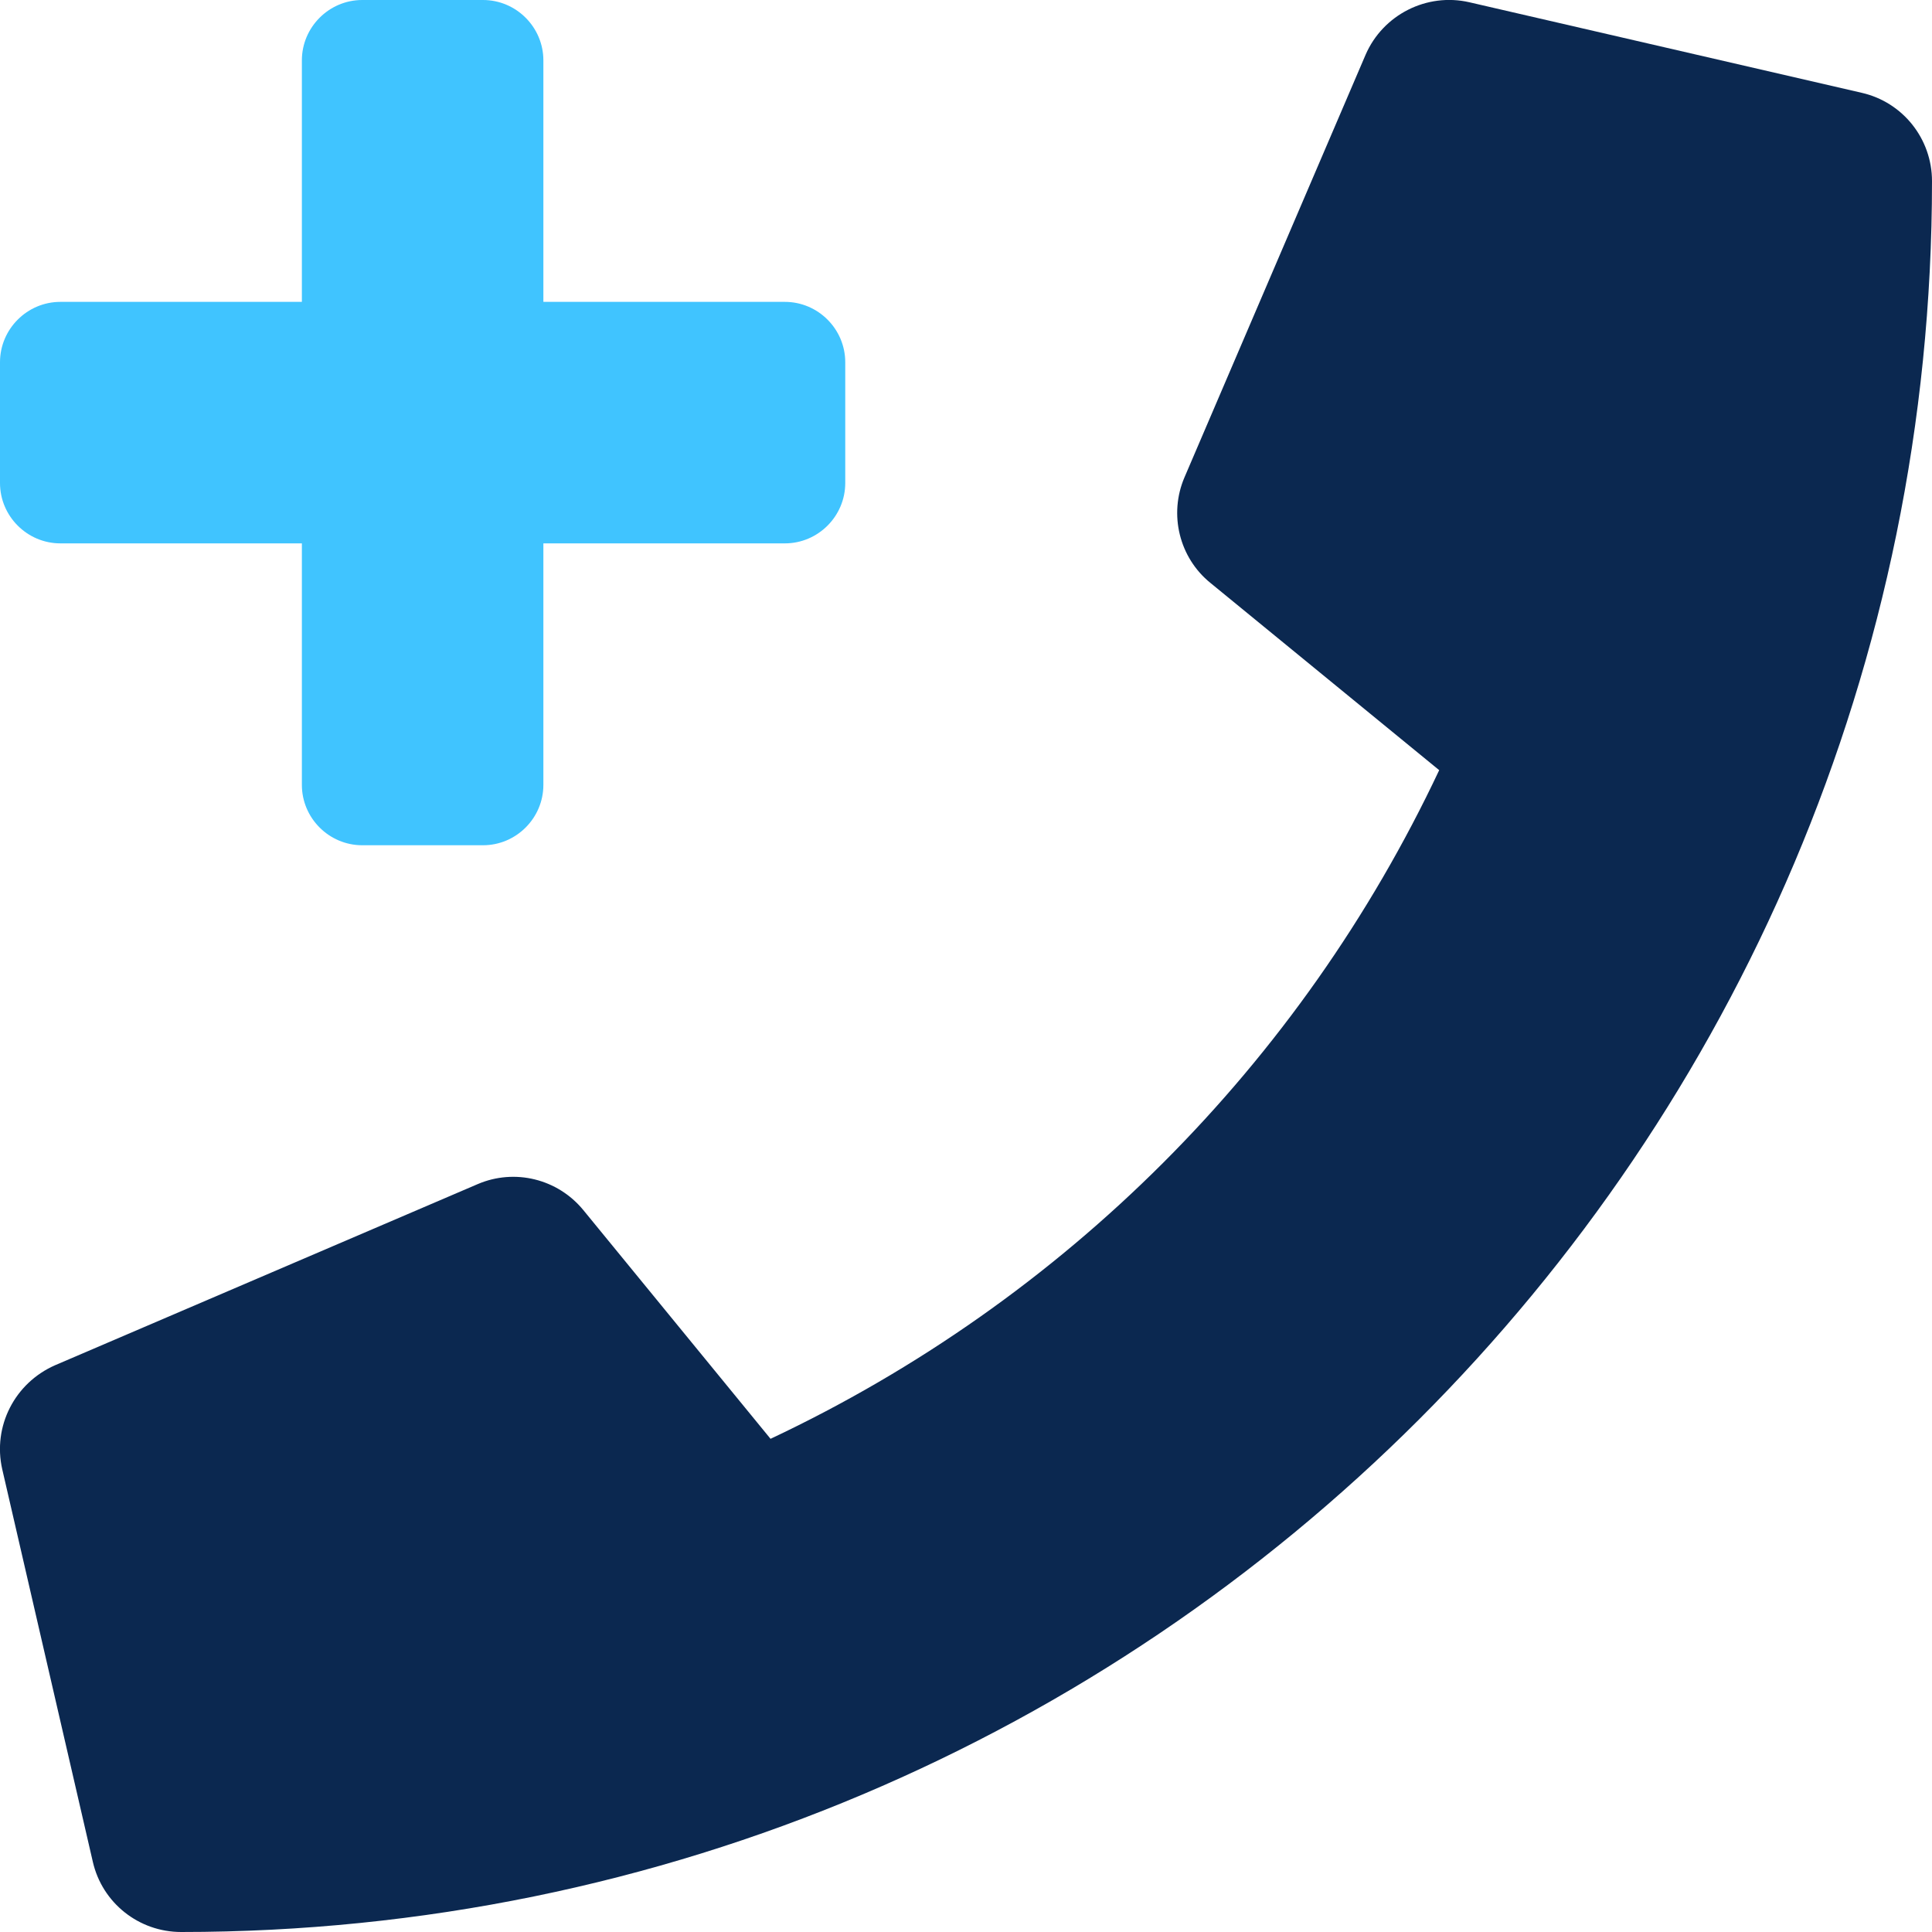 <?xml version="1.0" encoding="UTF-8"?> <!-- Generator: Adobe Illustrator 25.2.3, SVG Export Plug-In . SVG Version: 6.00 Build 0) --> <svg xmlns="http://www.w3.org/2000/svg" xmlns:xlink="http://www.w3.org/1999/xlink" version="1.1" id="Ebene_1" x="0px" y="0px" viewBox="0 0 512 512" style="enable-background:new 0 0 512 512;" xml:space="preserve"> <style type="text/css"> .st0{fill:#40C4FF;enable-background:new ;} .st1{fill:#0B2850;} </style> <g> <path class="st0" d="M144,16v64h64c8.8,0,16,7.2,16,16v32c0,8.8-7.2,16-16,16h-64v64c0,8.8-7.2,16-16,16H96c-8.8,0-16-7.2-16-16 v-64H16c-8.8,0-16-7.2-16-16V96c0-8.8,7.2-16,16-16h64V16c0-8.8,7.2-16,16-16h32C136.8,0,144,7.2,144,16z"></path> <path class="st1" d="M512,48c0,256.5-207.9,464-464,464c-11.2,0-20.9-7.7-23.4-18.6l-24-104c-2.6-11.4,3.3-22.9,14-27.6l112-48 c9.8-4.2,21.2-1.4,28,6.9l49.6,60.6c77.9-36.7,140.5-99.3,177.2-177.2l-60.6-49.6c-8.3-6.7-11.1-18.2-6.9-28l48-112 C366.5,3.9,378.1-2,389.4,0.6l104,24C504.3,27.1,512,36.8,512,48z"></path> </g> </svg> 